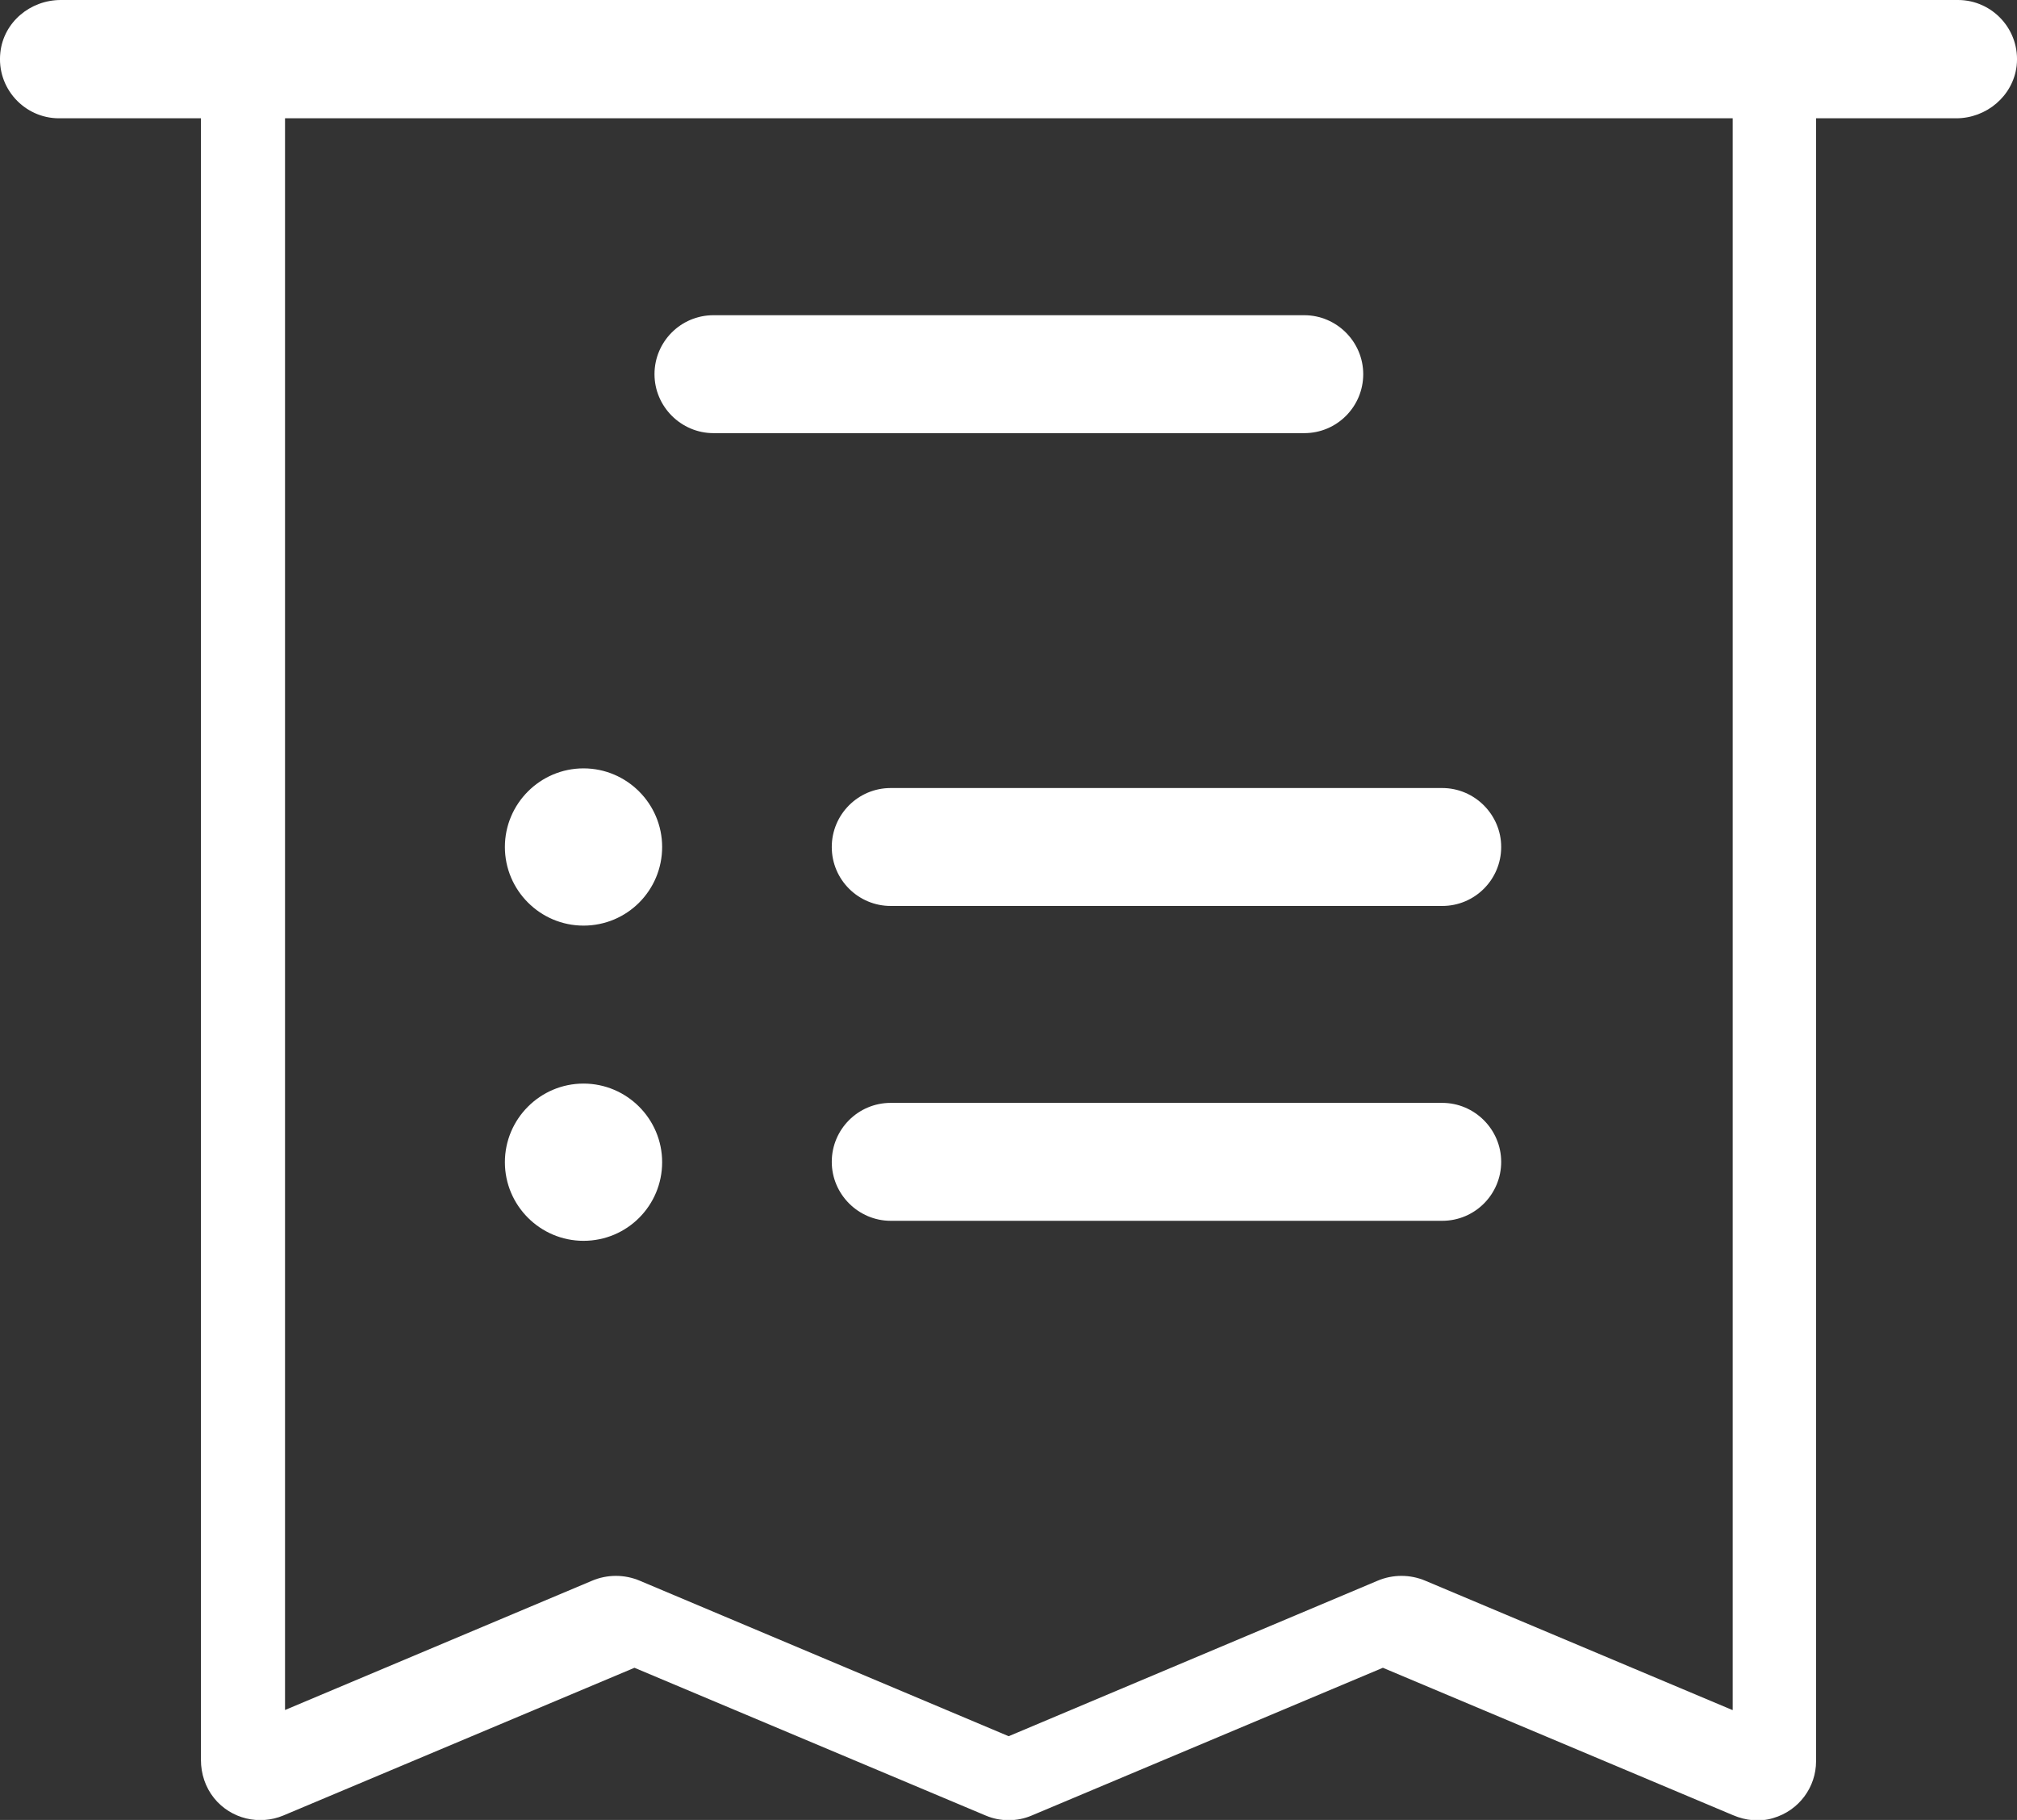 ﻿<?xml version="1.0" encoding="UTF-8"?>
<svg id="Layer_2" data-name="Layer 2" xmlns="http://www.w3.org/2000/svg" viewBox="0 0 55.41 50">
  <rect x="0" y="0" width="55.41" height="50" fill="#333333" stroke="none"/>
  <defs>
    <style>
      .cls-1 {
        fill: #fff;
        stroke-width: 0px;
      }
    </style>
  </defs>
  <g id="Line_Icons_-_Hover" data-name="Line Icons - Hover">
    <g id="Ticket-Citations-Line">
      <path class="cls-1" d="m53.79,0H1.67C.83,0,.1.61.01,1.44c-.11.98.66,1.81,1.61,1.81h3.9v45.1c0,.38.12.75.36,1.05.47.58,1.25.75,1.9.48l9.65-4.06,9.65,4.06c.4.17.86.17,1.26,0l9.65-4.06,9.62,4.05c.35.15.74.19,1.1.08.72-.21,1.18-.86,1.18-1.56V3.25h3.85c.83,0,1.56-.61,1.66-1.44.11-.98-.66-1.81-1.61-1.81Zm-6.2,46.98l-8.43-3.55c-.42-.18-.9-.18-1.32,0l-10.13,4.27-10.13-4.27c-.42-.18-.9-.18-1.32,0l-8.43,3.55V3.25h39.77v43.73Z" />
      <path class="cls-1" d="m19.6,11.9h16.23c.9,0,1.62-.73,1.62-1.62s-.73-1.62-1.62-1.62h-16.23c-.9,0-1.62.73-1.62,1.62s.73,1.62,1.62,1.62Z" />
      <path class="cls-1" d="m22.85,23.27c0,.9.73,1.62,1.62,1.62h15.15c.9,0,1.62-.73,1.62-1.62s-.73-1.62-1.62-1.62h-15.15c-.9,0-1.62.73-1.62,1.62Z" />
      <path class="cls-1" d="m16.03,25.43c1.2,0,2.16-.97,2.16-2.16s-.97-2.16-2.16-2.16-2.16.97-2.16,2.16.97,2.16,2.16,2.16Z" />
      <path class="cls-1" d="m39.62,30.3h-15.15c-.9,0-1.62.73-1.62,1.62s.73,1.62,1.62,1.62h15.15c.9,0,1.62-.73,1.62-1.62s-.73-1.62-1.62-1.62Z" />
      <path class="cls-1" d="m16.03,34.09c1.2,0,2.16-.97,2.16-2.16s-.97-2.16-2.16-2.16-2.16.97-2.16,2.16.97,2.16,2.16,2.16Z" />
    </g>
  </g>
</svg>